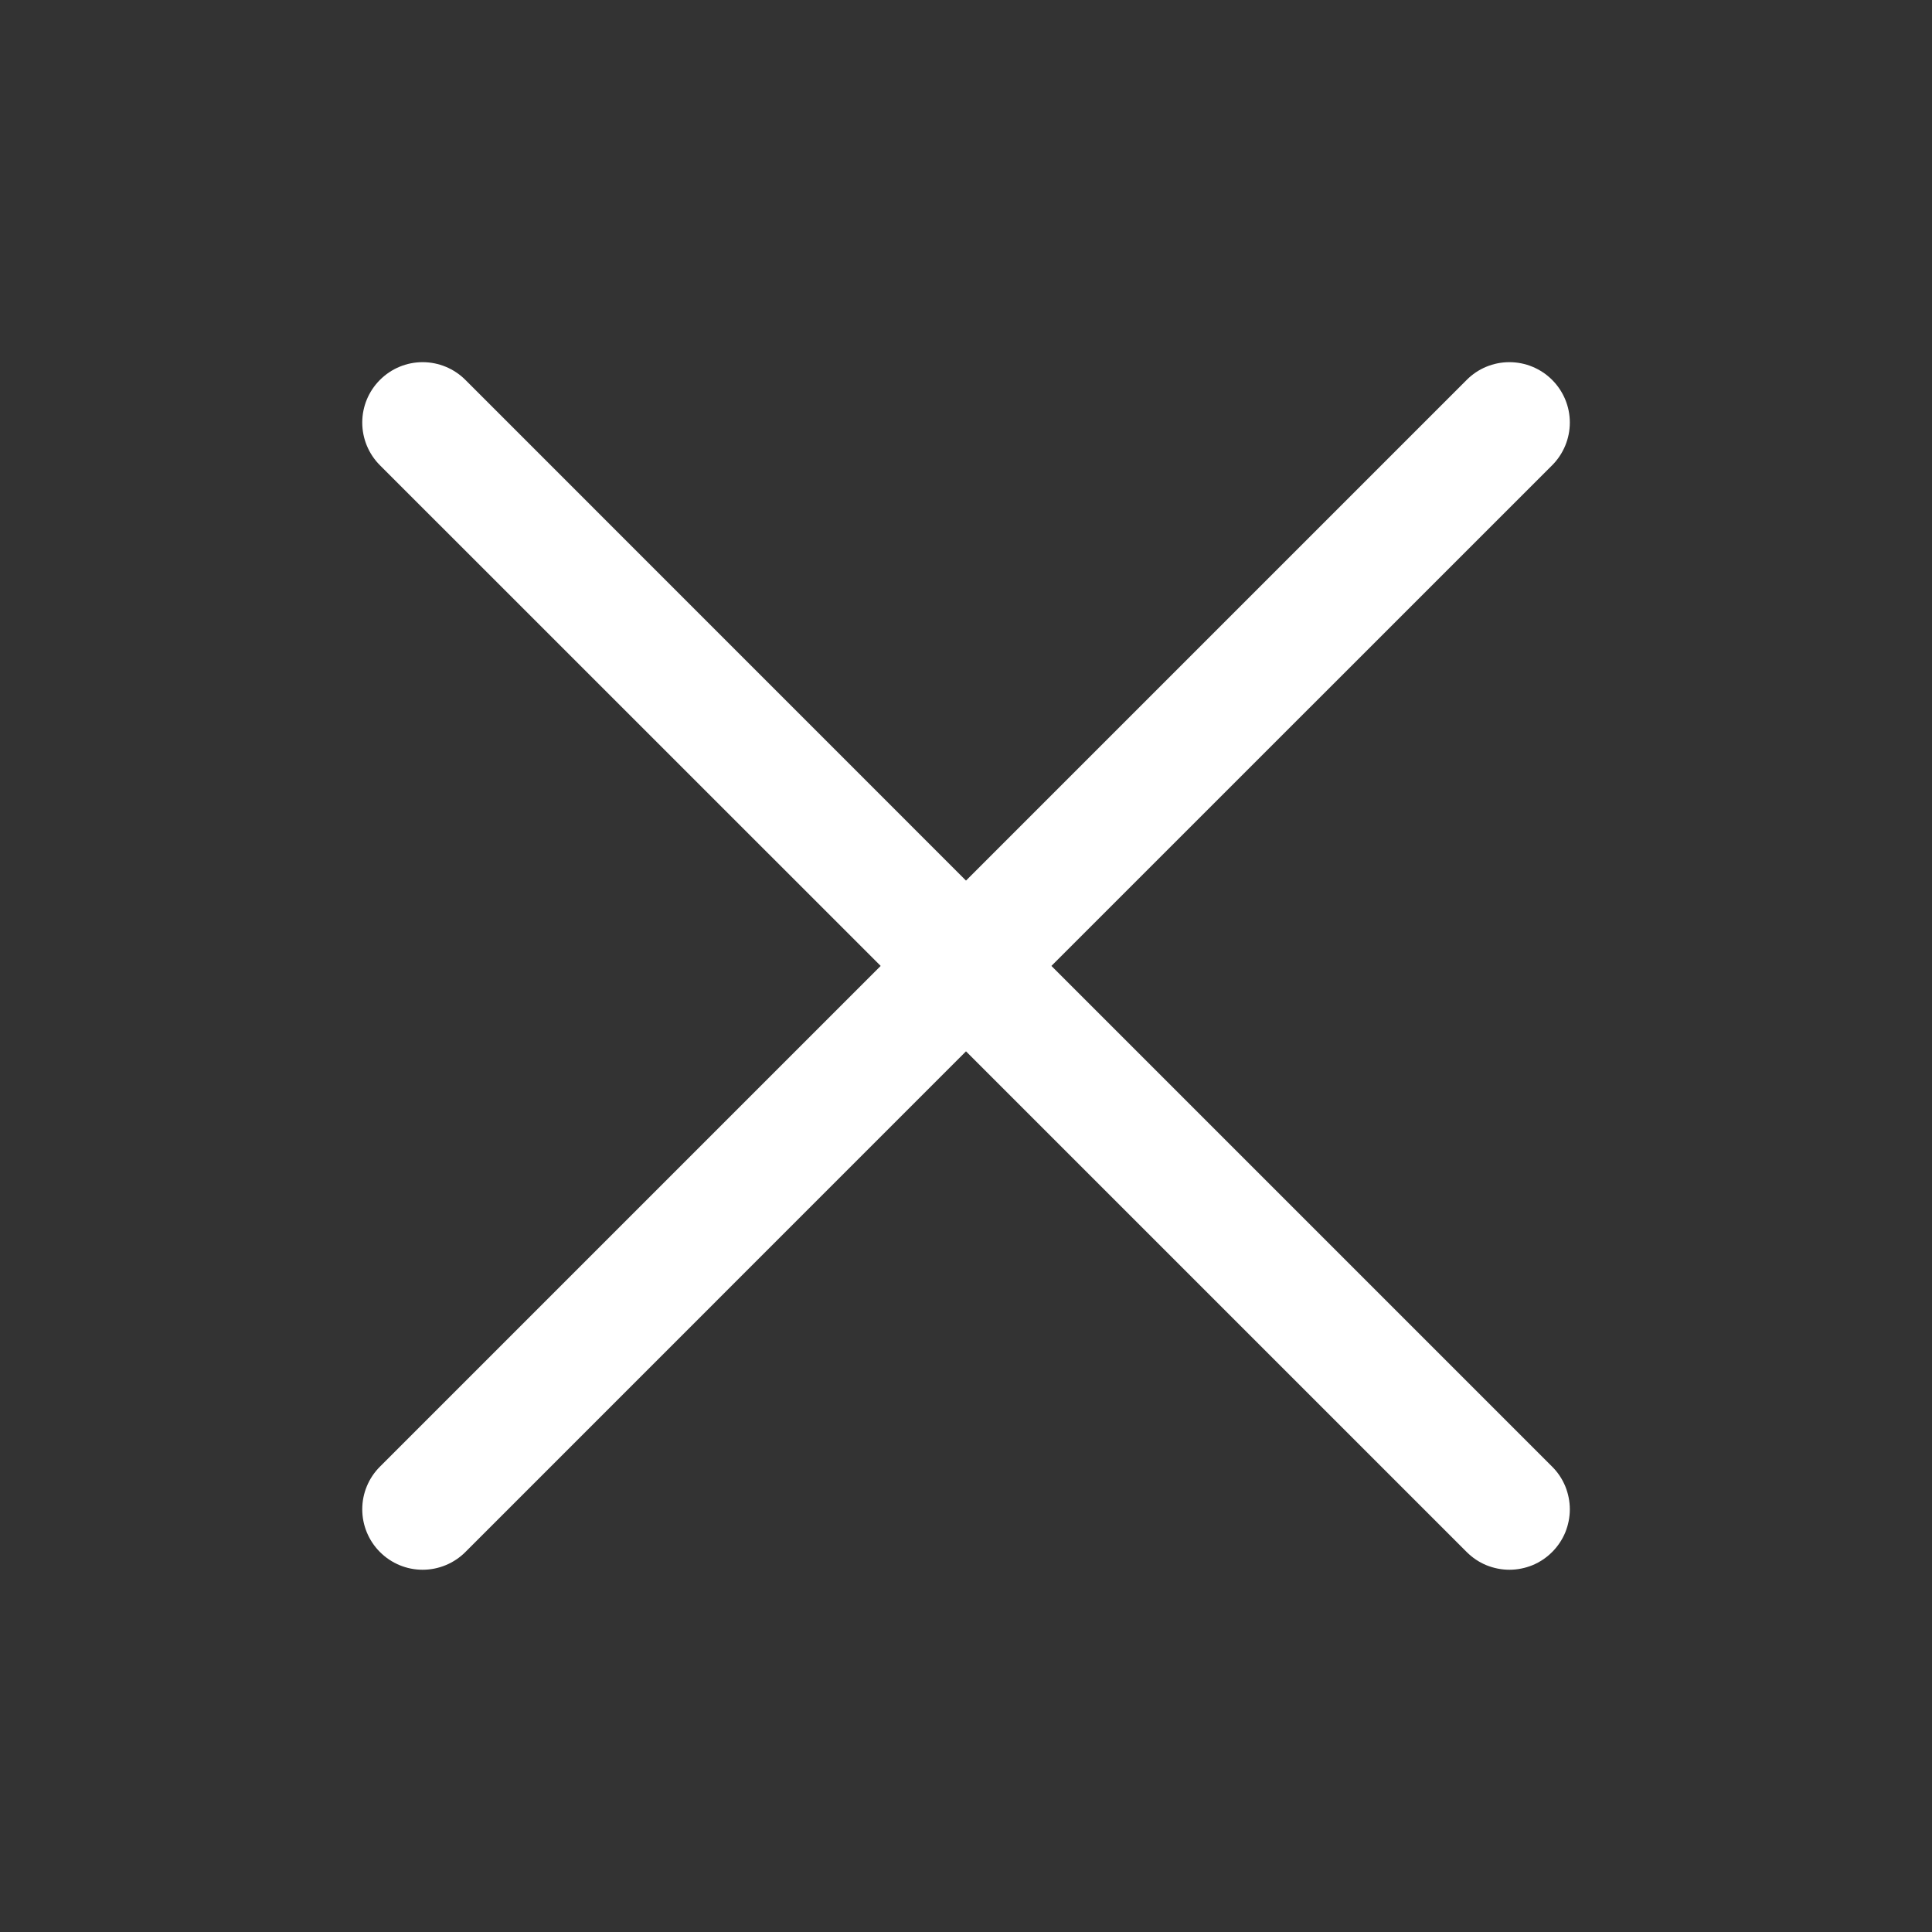 <svg width="24" height="24" viewBox="0 0 24 24" fill="none" xmlns="http://www.w3.org/2000/svg">
<rect x="0" y="0" width="24" height="24" fill="#333333" stroke="none"/>
<path d="M19.281 18.219C19.351 18.288 19.406 18.371 19.444 18.462C19.481 18.553 19.501 18.651 19.501 18.749C19.501 18.848 19.481 18.946 19.444 19.037C19.406 19.128 19.351 19.21 19.281 19.28C19.211 19.35 19.129 19.405 19.038 19.443C18.947 19.48 18.849 19.5 18.75 19.5C18.652 19.5 18.554 19.48 18.463 19.443C18.372 19.405 18.29 19.35 18.22 19.28L12 13.06L5.781 19.28C5.64 19.421 5.449 19.5 5.25 19.5C5.051 19.5 4.861 19.421 4.72 19.28C4.579 19.139 4.5 18.948 4.5 18.749C4.5 18.55 4.579 18.36 4.72 18.219L10.94 11.999L4.72 5.78C4.579 5.639 4.5 5.448 4.5 5.249C4.5 5.05 4.579 4.86 4.72 4.719C4.861 4.578 5.051 4.499 5.25 4.499C5.449 4.499 5.64 4.578 5.781 4.719L12 10.939L18.22 4.719C18.36 4.578 18.551 4.499 18.75 4.499C18.949 4.499 19.14 4.578 19.281 4.719C19.422 4.86 19.501 5.05 19.501 5.249C19.501 5.448 19.422 5.639 19.281 5.78L13.061 11.999L19.281 18.219Z" fill="white"/>
</svg>
